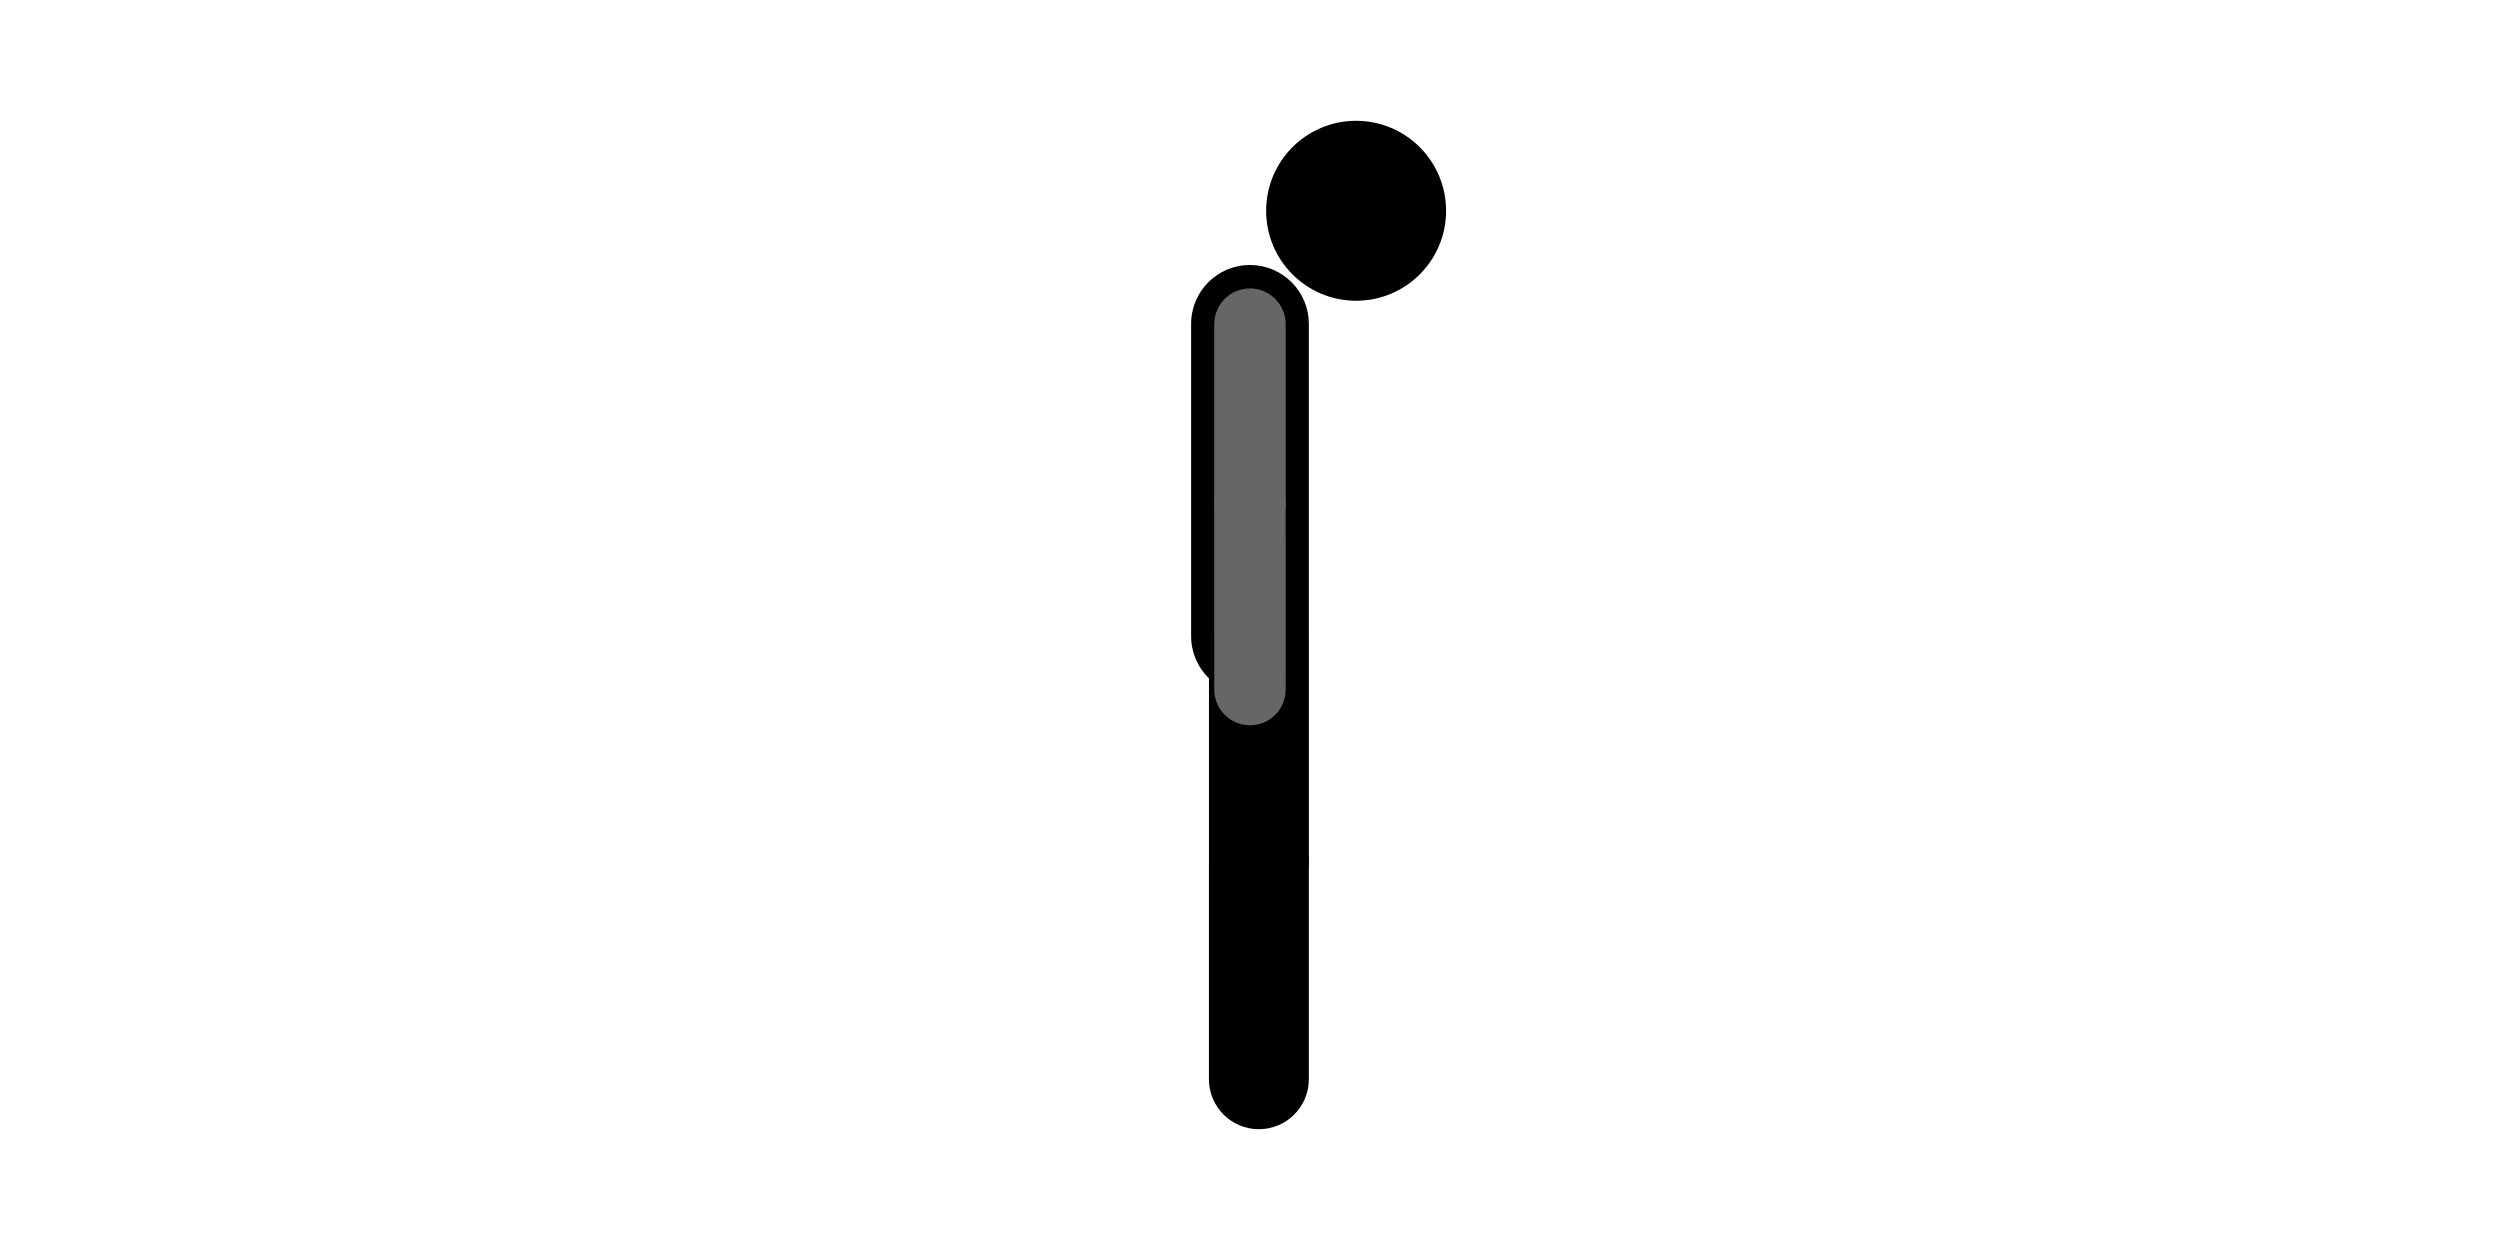 <svg version="1.1" viewBox="0.0 0.0 1440.0 720.0" fill="none" stroke="none" stroke-linecap="square" stroke-miterlimit="10" xmlns:xlink="http://www.w3.org/1999/xlink" xmlns="http://www.w3.org/2000/svg"><clipPath id="p.0"><path d="m0 0l1440.0 0l0 720.0l-1440.0 0l0 -720.0z" clip-rule="nonzero"/></clipPath><g clip-path="url(#p.0)"><path fill="#000000" fill-opacity="0.0" d="m0 0l1440.0 0l0 720.0l-1440.0 0z" fill-rule="evenodd"/><path fill="#000000" d="m686.081 186.539l0 0c0 -18.725 15.18 -33.906 33.906 -33.906l0 0l0 0c8.992 0 17.616 3.572 23.975 9.931c6.359 6.359 9.931 14.983 9.931 23.975l0 179.874c0 18.725 -15.18 33.906 -33.906 33.906l0 0l0 0c-18.725 0 -33.906 -15.18 -33.906 -33.906z" fill-rule="evenodd"/><path fill="#000000" d="m729.3 121.403l0 0c0 -28.623 23.204 -51.827 51.827 -51.827l0 0c13.745 0 26.928 5.46 36.647 15.18c9.719 9.719 15.18 22.902 15.18 36.647l0 0c0 28.623 -23.204 51.827 -51.827 51.827l0 0c-28.623 0 -51.827 -23.204 -51.827 -51.827z" fill-rule="evenodd"/><path fill="#000000" d="m696.363 371.555l0 0c0 -15.89 12.882 -28.772 28.772 -28.772l0 0l0 0c7.631 0 14.949 3.031 20.345 8.427c5.396 5.396 8.427 12.714 8.427 20.345l0 125.039c0 15.89 -12.882 28.772 -28.772 28.772l0 0l0 0c-15.89 0 -28.772 -12.882 -28.772 -28.772z" fill-rule="evenodd"/><path fill="#000000" d="m696.345 496.613l0 0c0 -15.89 12.882 -28.772 28.772 -28.772l0 0l0 0c7.631 0 14.949 3.031 20.345 8.427c5.396 5.396 8.427 12.714 8.427 20.345l0 125.039c0 15.89 -12.882 28.772 -28.772 28.772l0 0l0 0c-15.89 0 -28.772 -12.882 -28.772 -28.772z" fill-rule="evenodd"/><path fill="#666666" d="m740.545 186.698l0 0c0 -11.359 -9.208 -20.567 -20.567 -20.567l0 0l0 0c-5.455 0 -10.686 2.167 -14.543 6.024c-3.857 3.857 -6.024 9.088 -6.024 14.543l0 103.559c0 11.359 9.208 20.567 20.567 20.567l0 0l0 0c11.359 0 20.567 -9.208 20.567 -20.567z" fill-rule="evenodd"/><path fill="#666666" d="m740.533 290.015l0 0c-0.002 -11.359 -9.213 -20.567 -20.571 -20.567l0 0l0 0c-5.455 0 -10.685 2.167 -14.542 6.024c-3.856 3.857 -6.022 9.088 -6.021 14.543l0.023 107.181c0.002 11.359 9.213 20.567 20.571 20.567l0 0l0 0c11.359 0 20.565 -9.208 20.563 -20.567z" fill-rule="evenodd"/></g></svg>